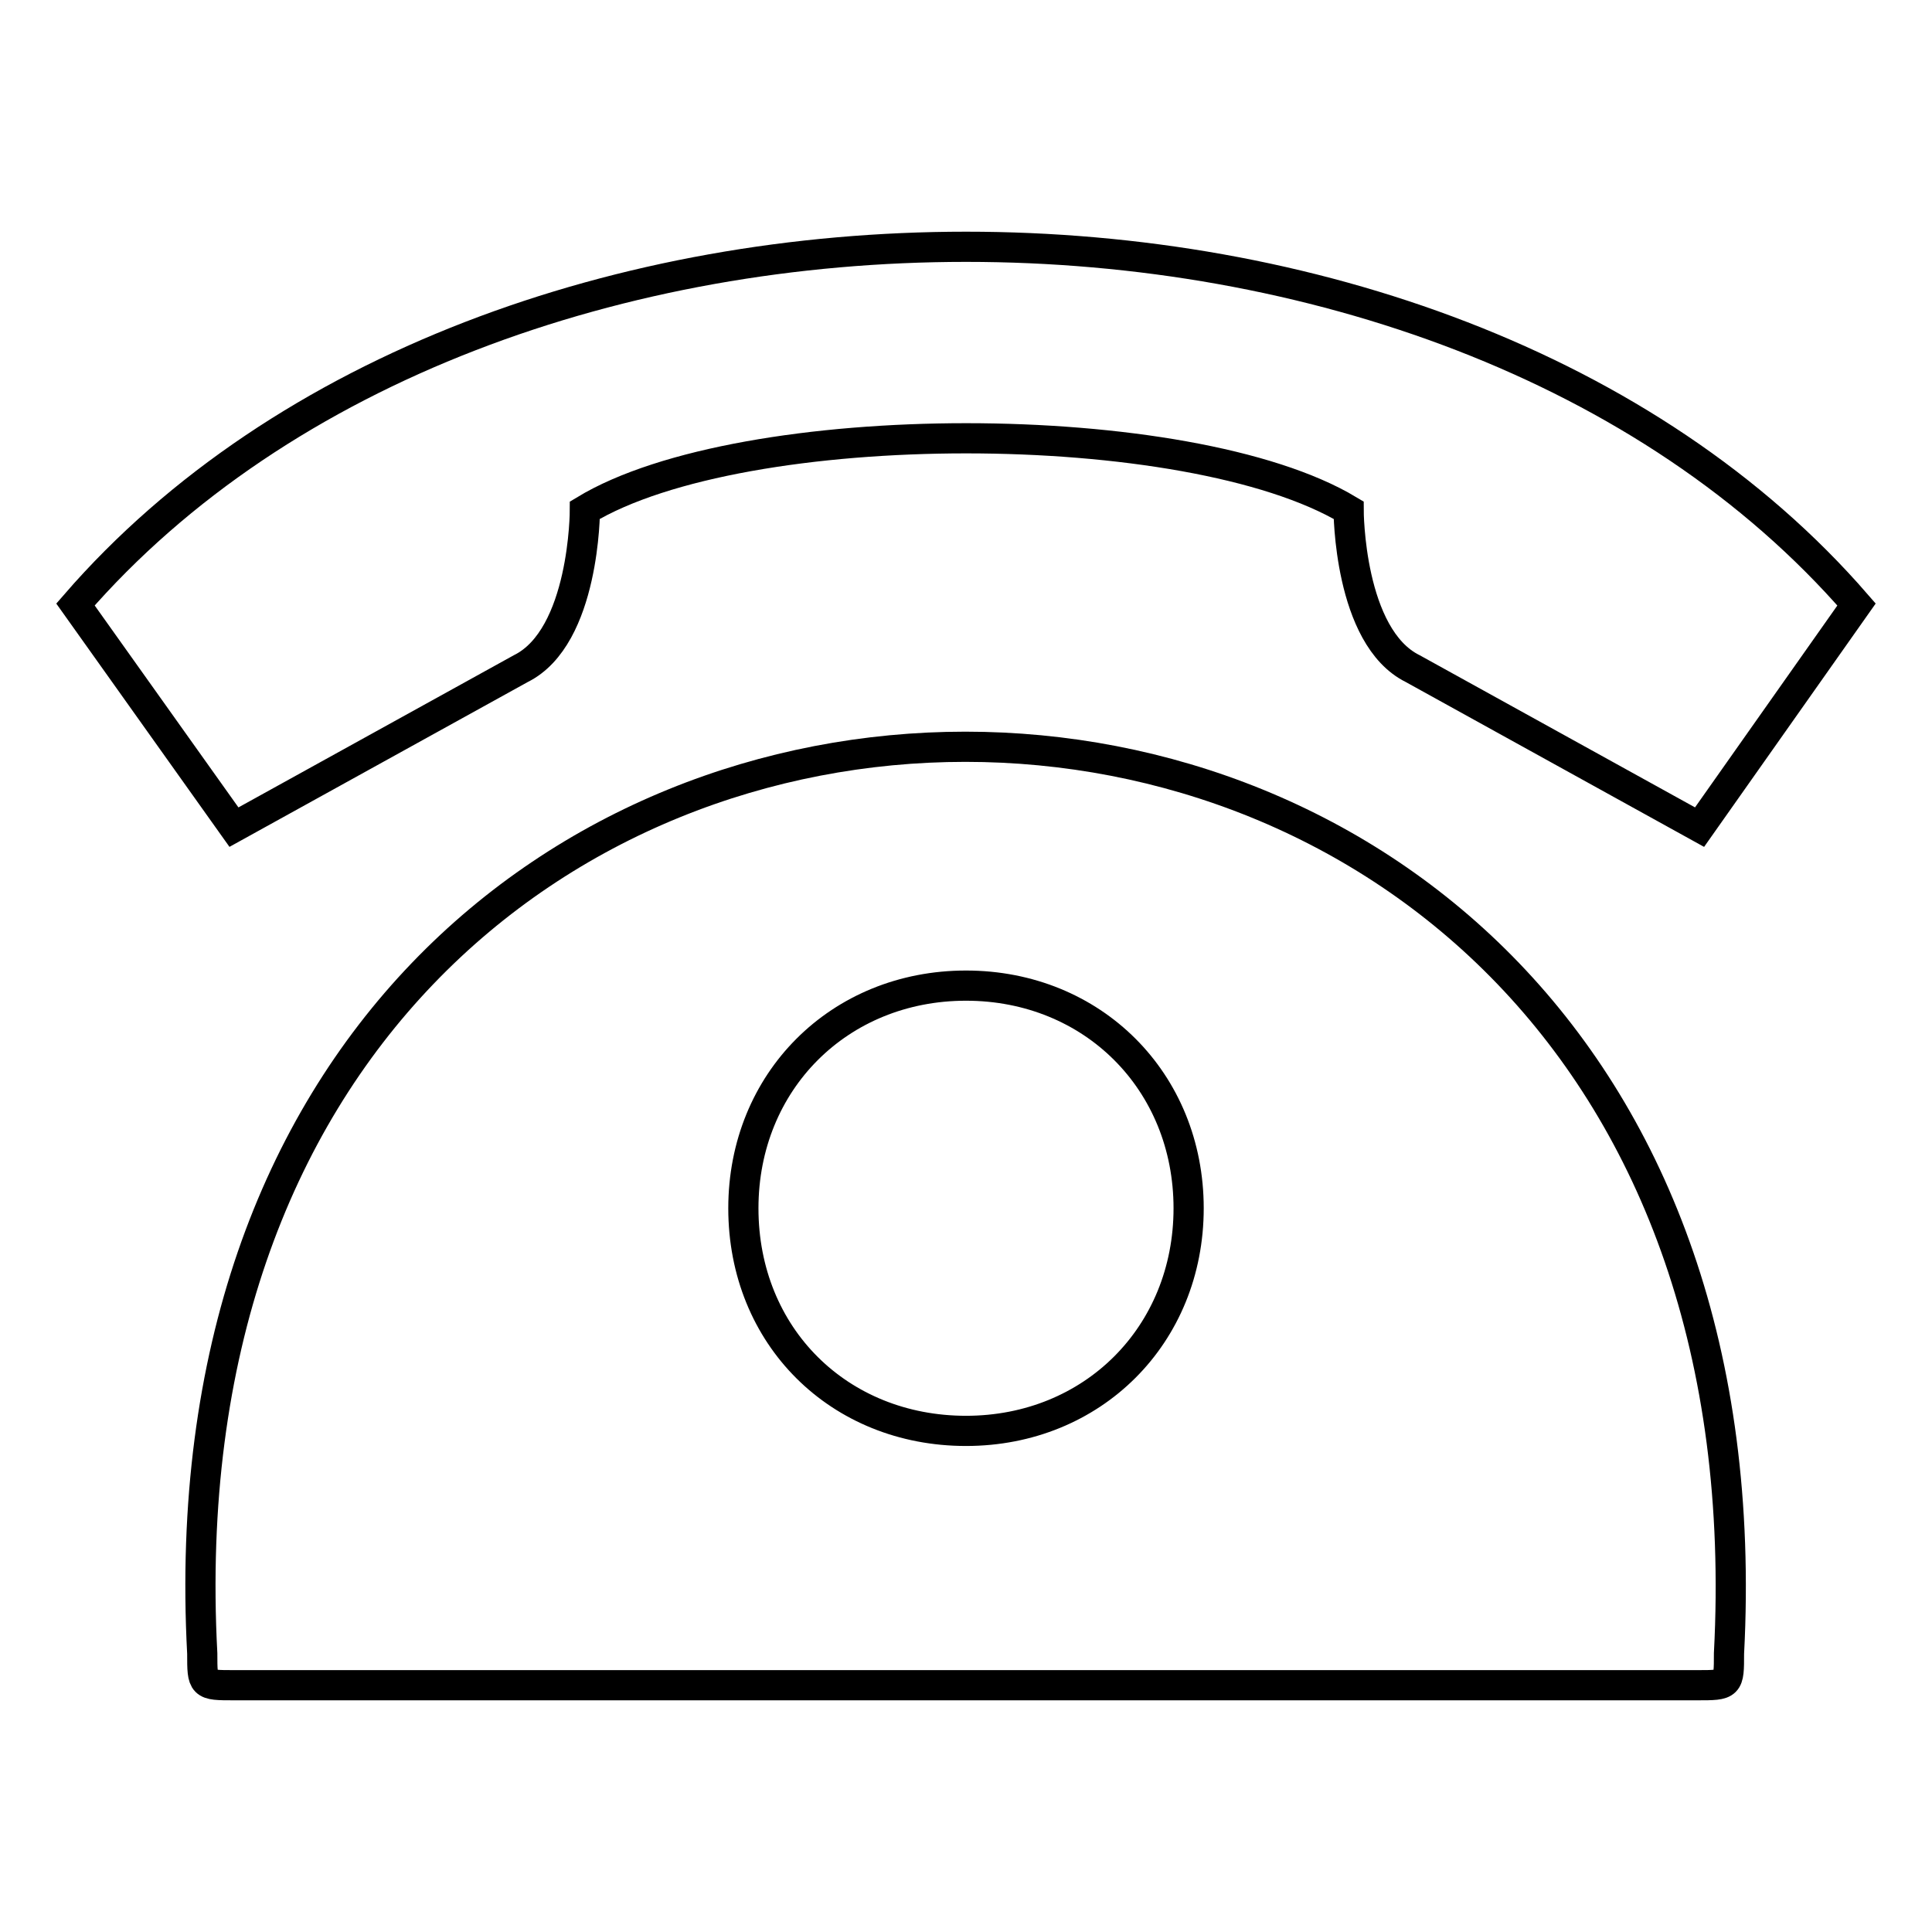 <?xml version="1.0" encoding="utf-8"?>
<!-- Svg Vector Icons : http://www.onlinewebfonts.com/icon -->
<!DOCTYPE svg PUBLIC "-//W3C//DTD SVG 1.1//EN" "http://www.w3.org/Graphics/SVG/1.1/DTD/svg11.dtd">
<svg version="1.1" xmlns="http://www.w3.org/2000/svg" xmlns:xlink="http://www.w3.org/1999/xlink" x="0px" y="0px" viewBox="0 0 256 256" enable-background="new 0 0 256 256" xml:space="preserve">
<g> <path stroke-width="4" fill-opacity="0" stroke="#000000"  d="M128,189.6c16.8,0,29.5-12.7,29.5-29.5s-12.7-29.5-29.5-29.5s-29.5,12.7-29.5,29.5 C98.5,177.1,111.2,189.6,128,189.6L128,189.6z M26.8,219.1c-8.5-160.2,210.7-160.2,202.3,0c0,4.2,0,4.2-4.2,4.2H31 C26.8,223.3,26.8,223.3,26.8,219.1L26.8,219.1z M246,80.1c-54.8-63.2-181.2-63.2-236,0l21,29.5l38-21c8.5-4.2,8.5-21,8.5-21 c21-12.7,80-12.7,101.2,0c0,0,0,16.8,8.5,21l38,21L246,80.1L246,80.1z"/></g>
</svg>